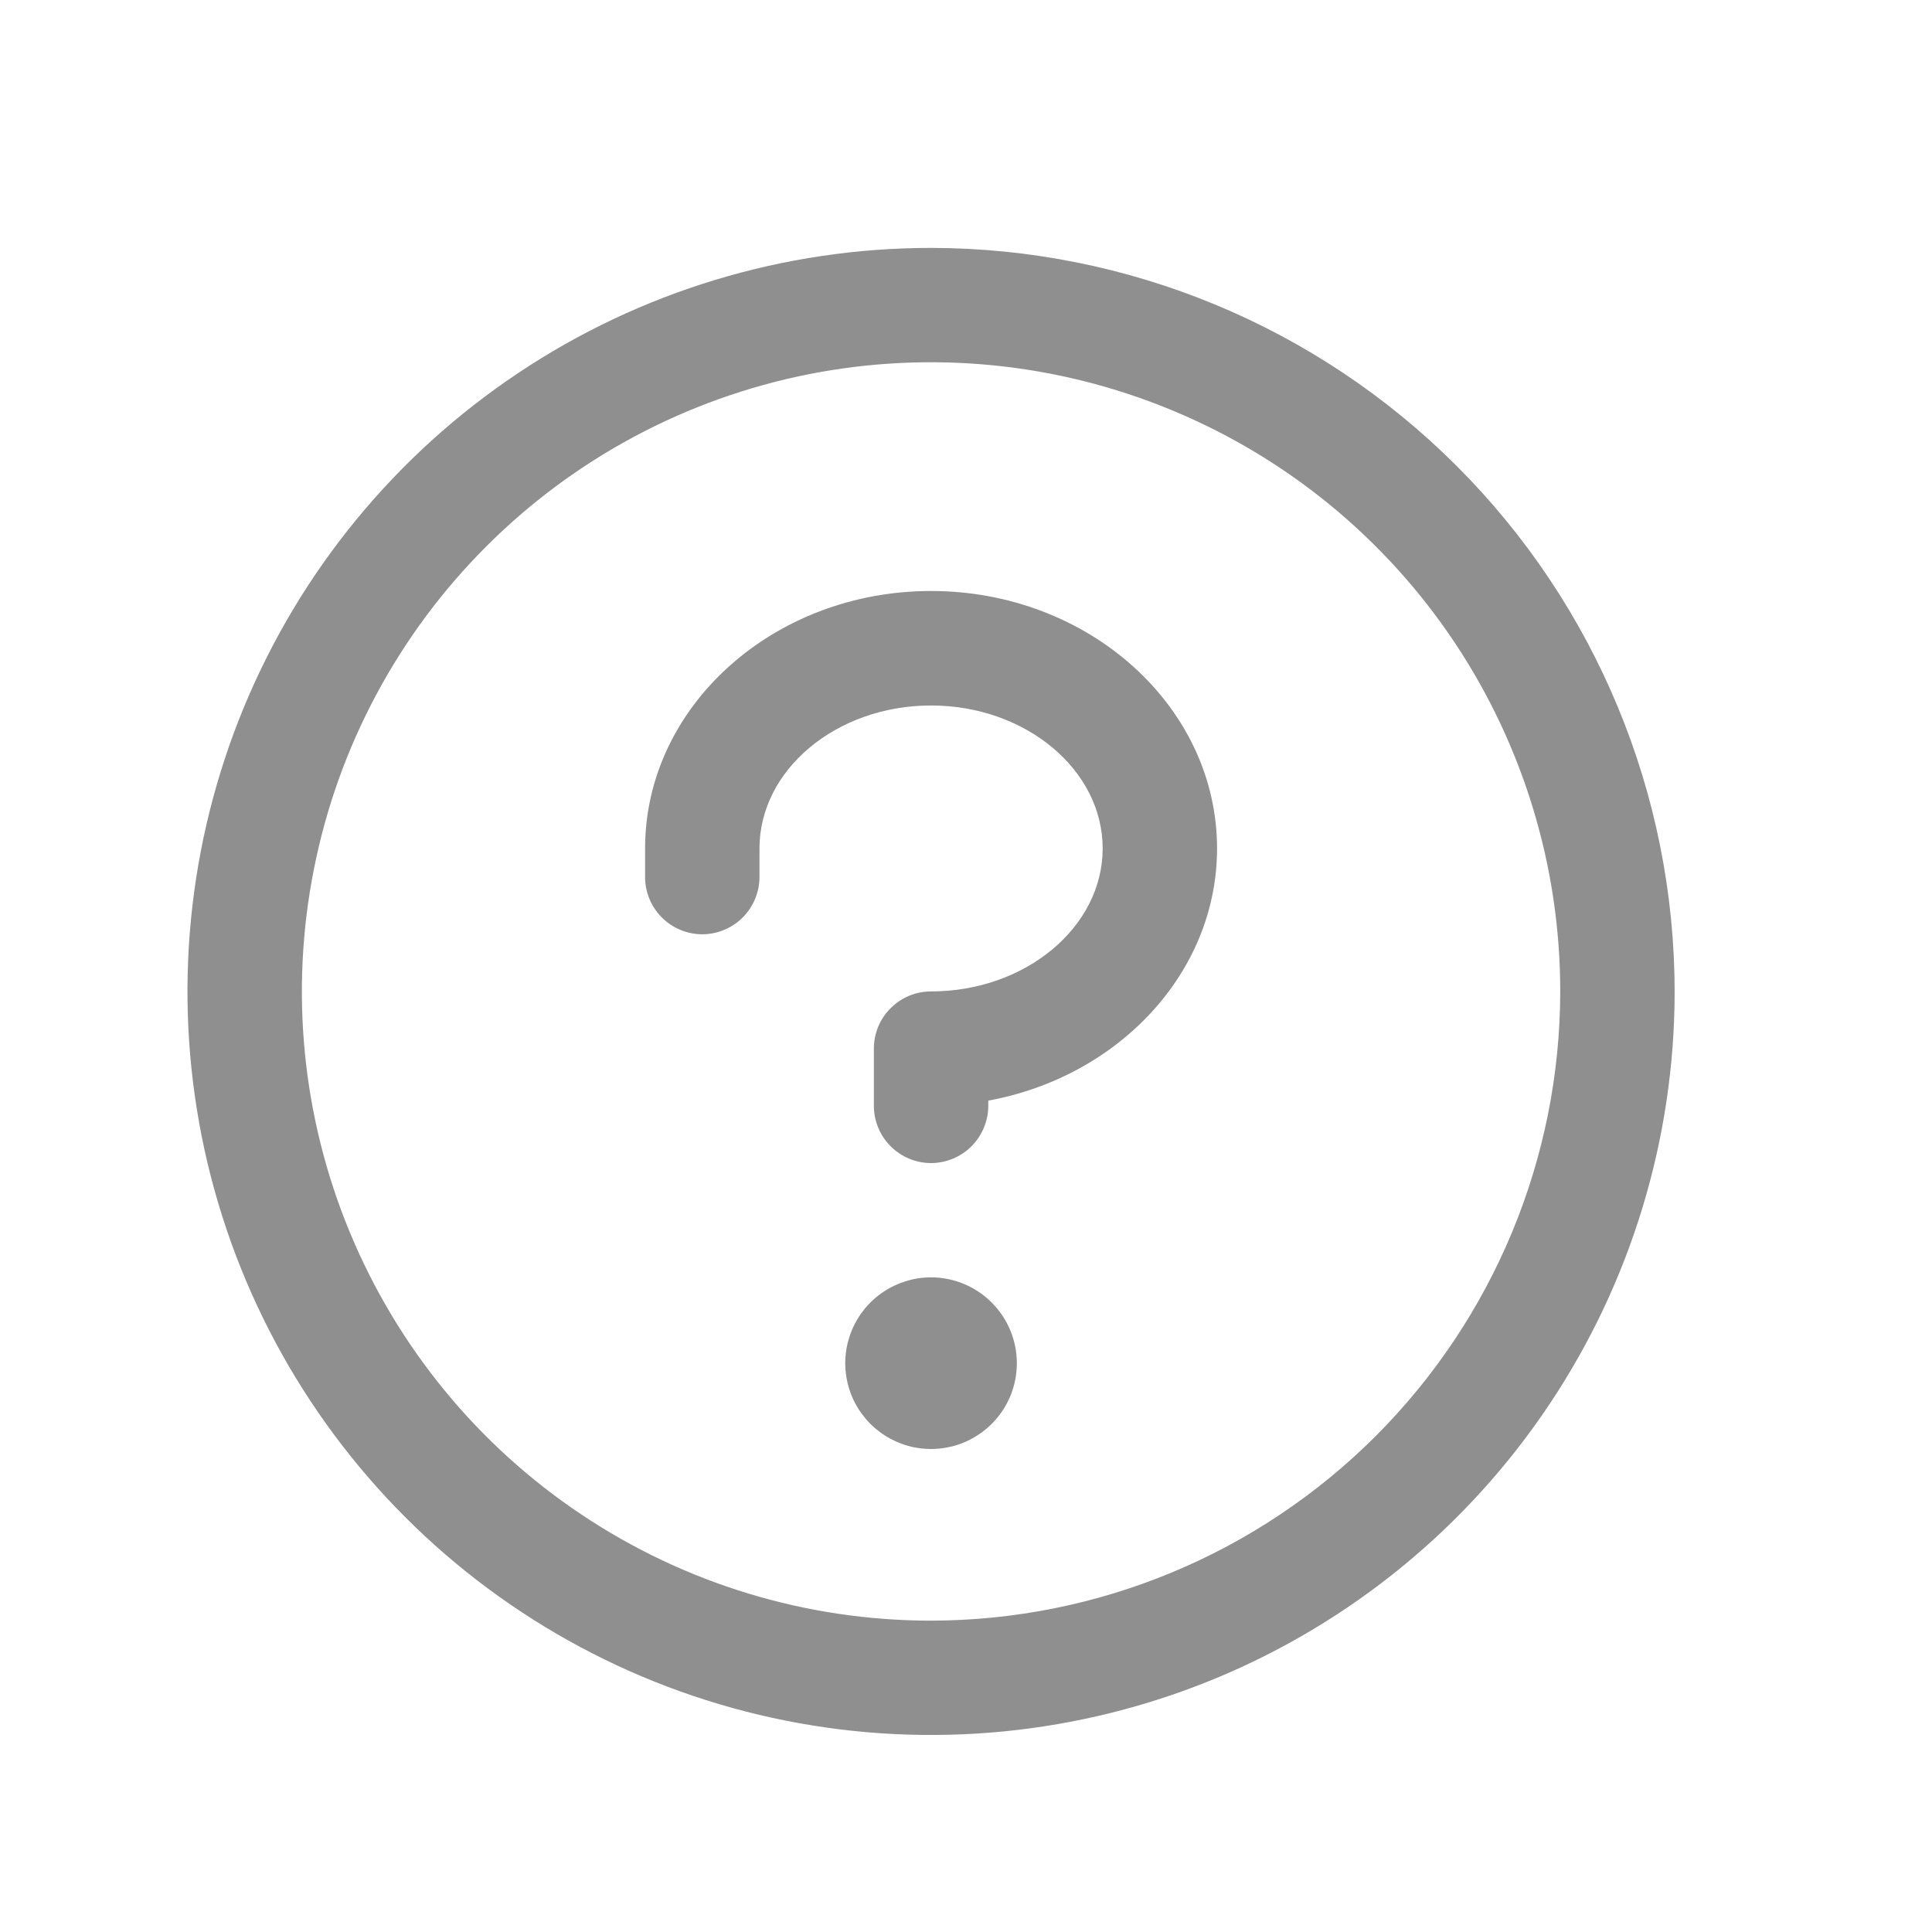 <svg width="19" height="19" viewBox="0 0 19 19" fill="none" xmlns="http://www.w3.org/2000/svg">
<path d="M10 13.406C10 13.573 9.951 13.736 9.858 13.875C9.765 14.014 9.633 14.122 9.479 14.186C9.325 14.25 9.155 14.266 8.992 14.234C8.828 14.201 8.678 14.121 8.56 14.003C8.442 13.885 8.361 13.735 8.329 13.571C8.296 13.407 8.313 13.238 8.377 13.083C8.441 12.929 8.549 12.797 8.687 12.705C8.826 12.612 8.989 12.562 9.156 12.562C9.38 12.562 9.595 12.651 9.753 12.81C9.911 12.968 10 13.182 10 13.406ZM9.156 5.812C7.605 5.812 6.344 6.948 6.344 8.344V8.625C6.344 8.774 6.403 8.917 6.509 9.023C6.614 9.128 6.757 9.188 6.906 9.188C7.055 9.188 7.199 9.128 7.304 9.023C7.409 8.917 7.469 8.774 7.469 8.625V8.344C7.469 7.57 8.226 6.938 9.156 6.938C10.086 6.938 10.844 7.57 10.844 8.344C10.844 9.117 10.086 9.75 9.156 9.75C9.007 9.75 8.864 9.809 8.759 9.915C8.653 10.02 8.594 10.163 8.594 10.312V10.875C8.594 11.024 8.653 11.167 8.759 11.273C8.864 11.378 9.007 11.438 9.156 11.438C9.305 11.438 9.449 11.378 9.554 11.273C9.659 11.167 9.719 11.024 9.719 10.875V10.824C11.001 10.589 11.969 9.566 11.969 8.344C11.969 6.948 10.707 5.812 9.156 5.812ZM16.469 9.75C16.469 11.196 16.04 12.61 15.236 13.813C14.433 15.015 13.291 15.952 11.955 16.506C10.618 17.059 9.148 17.204 7.73 16.922C6.311 16.64 5.008 15.943 3.986 14.921C2.963 13.898 2.266 12.595 1.984 11.177C1.702 9.758 1.847 8.288 2.4 6.952C2.954 5.615 3.891 4.473 5.094 3.67C6.296 2.866 7.71 2.438 9.156 2.438C11.095 2.44 12.954 3.211 14.325 4.582C15.696 5.952 16.467 7.811 16.469 9.75ZM15.344 9.75C15.344 8.526 14.981 7.33 14.301 6.312C13.621 5.295 12.655 4.502 11.524 4.034C10.393 3.565 9.149 3.443 7.949 3.681C6.749 3.92 5.646 4.509 4.781 5.375C3.916 6.24 3.326 7.343 3.088 8.543C2.849 9.743 2.971 10.987 3.44 12.118C3.908 13.248 4.701 14.215 5.719 14.895C6.736 15.575 7.932 15.938 9.156 15.938C10.797 15.936 12.369 15.283 13.529 14.123C14.689 12.963 15.342 11.39 15.344 9.75Z" fill="#8F8F8F"/>
</svg>
